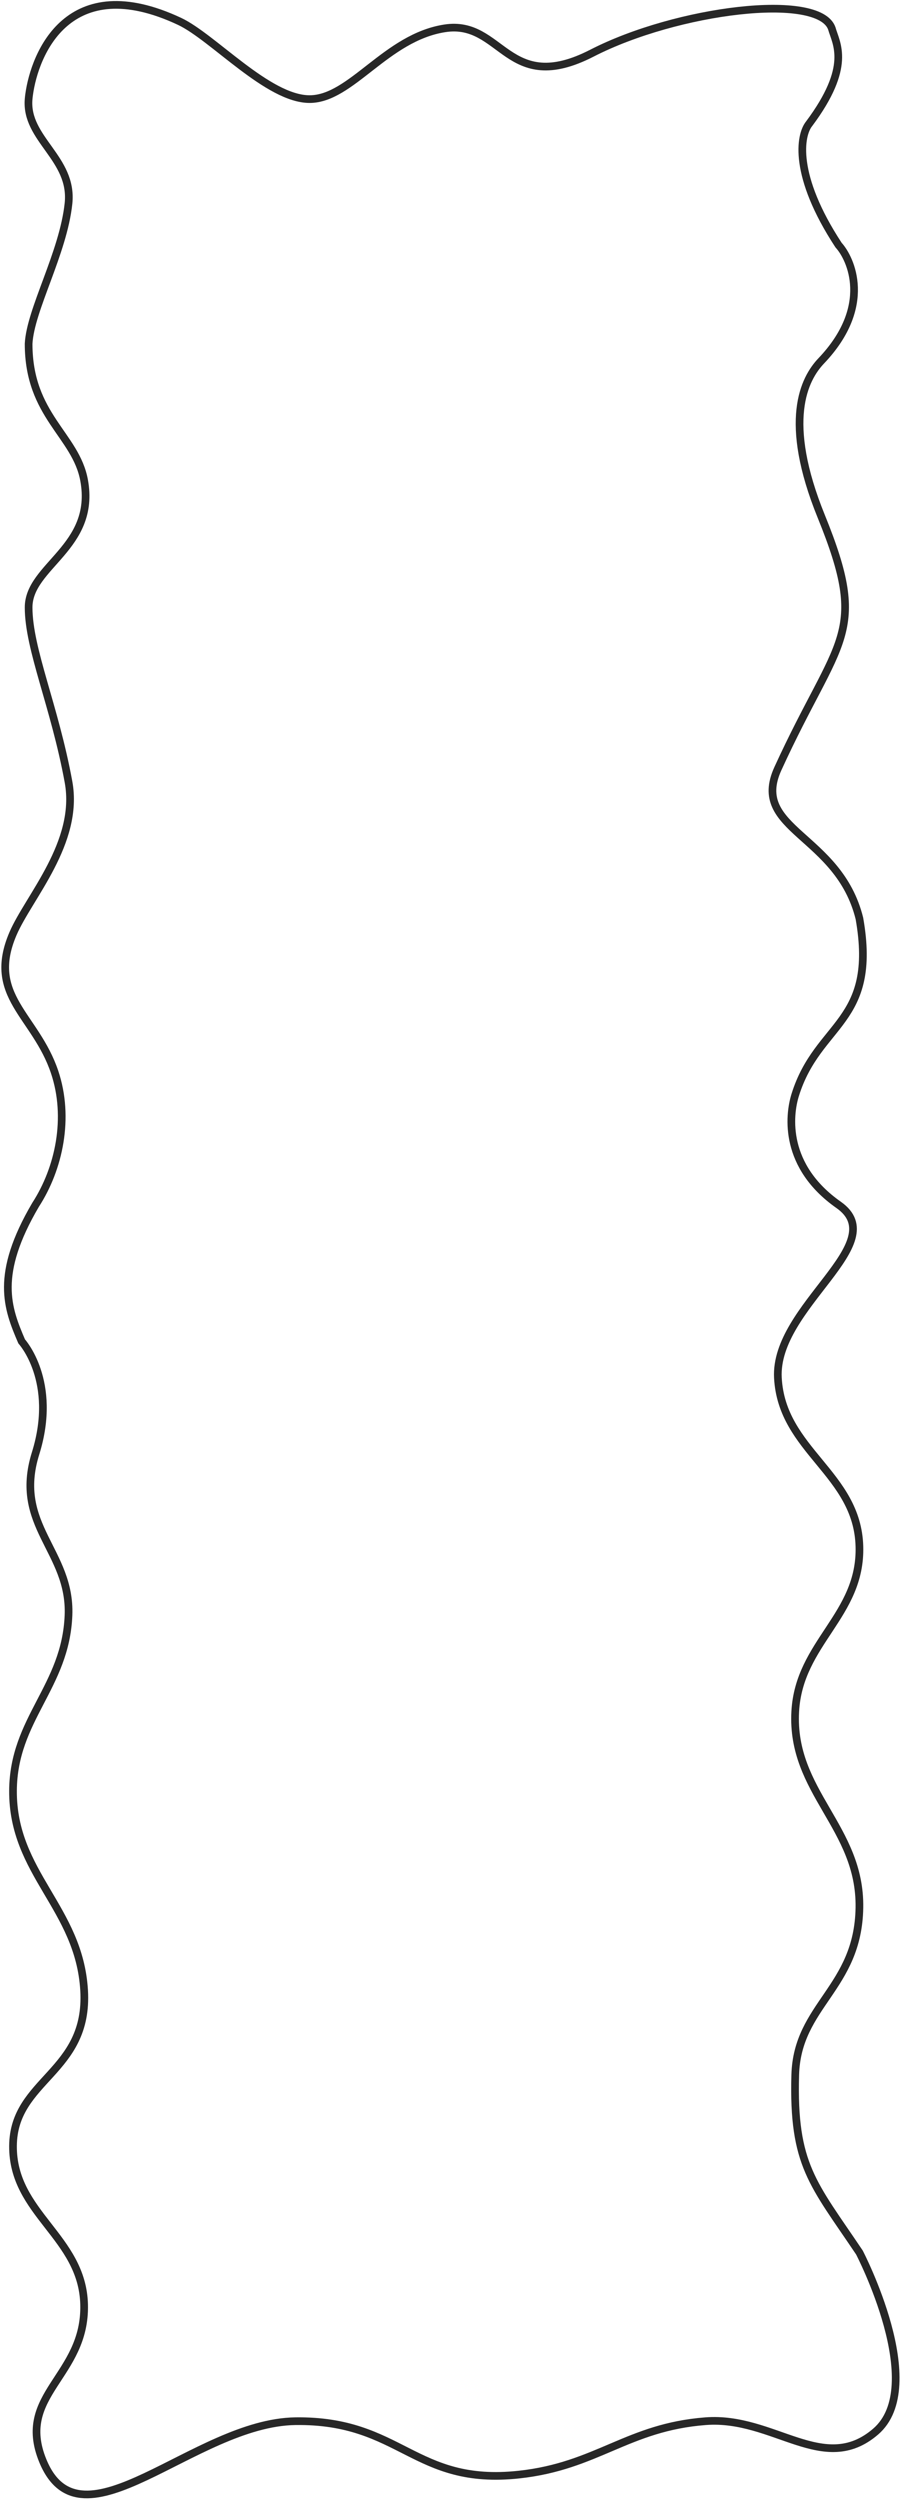 <?xml version="1.0" encoding="UTF-8"?> <svg xmlns="http://www.w3.org/2000/svg" width="352" height="975" viewBox="0 0 352 975" fill="none"><path d="M120.817 38.655C104.572 38.655 83.094 14.437 70.052 8.327C26.733 -11.971 13.541 20.905 11.36 36.909C11.279 37.505 11.214 38.088 11.166 38.655C9.827 54.261 28.594 61.704 26.733 79.341C24.691 98.696 11.842 120.765 11.166 134.08C11.166 162.189 29.594 169.626 32.825 187.34C37.607 213.558 11.166 220.628 11.166 236.902C11.166 253.176 21.318 275.367 26.733 304.956C31.065 328.628 11.166 349.952 5.074 364.134C-5.393 388.499 13.873 395.943 21.318 418.134C27.274 435.888 23.094 455.688 13.873 469.915C-2.156 497.217 2.873 510.172 8.458 523.175C8.458 523.175 22.673 538.679 13.873 566.867C5.074 595.055 27.702 604.829 26.733 629.954C25.652 657.974 5.231 670.371 5.074 698.411C4.892 730.687 30.919 744.042 32.825 776.263C34.73 808.484 5.257 810.891 5.074 836.951C4.888 863.418 32.145 872.324 32.825 898.783C33.546 926.857 6.026 933.818 16.722 959.785C31.777 996.333 75.763 944.846 115.286 944.304C156.577 943.738 161.519 969.583 202.573 965.124C233.043 961.815 244.808 946.65 275.368 944.304C302.027 942.257 321.414 965.802 341.695 948.378C362.475 930.525 335.381 878.511 335.381 878.511C317.293 851.576 309.35 844.443 310.337 809.244C311.101 781.98 334.867 775.483 335.381 744.048C335.894 712.614 308.628 698.931 310.337 667.538C311.805 640.583 336.132 630.093 335.381 603.108C334.586 574.587 305.043 565.831 303.568 537.336C302.126 509.466 348.63 484.913 327.258 469.915C305.886 454.917 307.756 435.257 310.337 427.011C319.22 398.632 342.594 399.131 335.381 358.217C327.258 325.362 292.603 323.746 303.568 299.778C327.258 247.998 339.442 247.998 320.49 201.395C305.328 164.113 313.837 147.727 320.49 140.737C340.844 119.354 331.996 100.792 327.258 95.614C309.389 68.392 312.142 52.71 315.752 48.272C332.538 25.784 326.258 16.983 324.594 11.055C319.49 -3.152 264.166 3.718 231 20.732C197.834 37.746 196.046 7.571 173.571 11.055C150.595 14.618 137.061 38.655 120.817 38.655Z" stroke="#272727" stroke-width="3" stroke-linecap="round" stroke-linejoin="round"></path></svg> 
